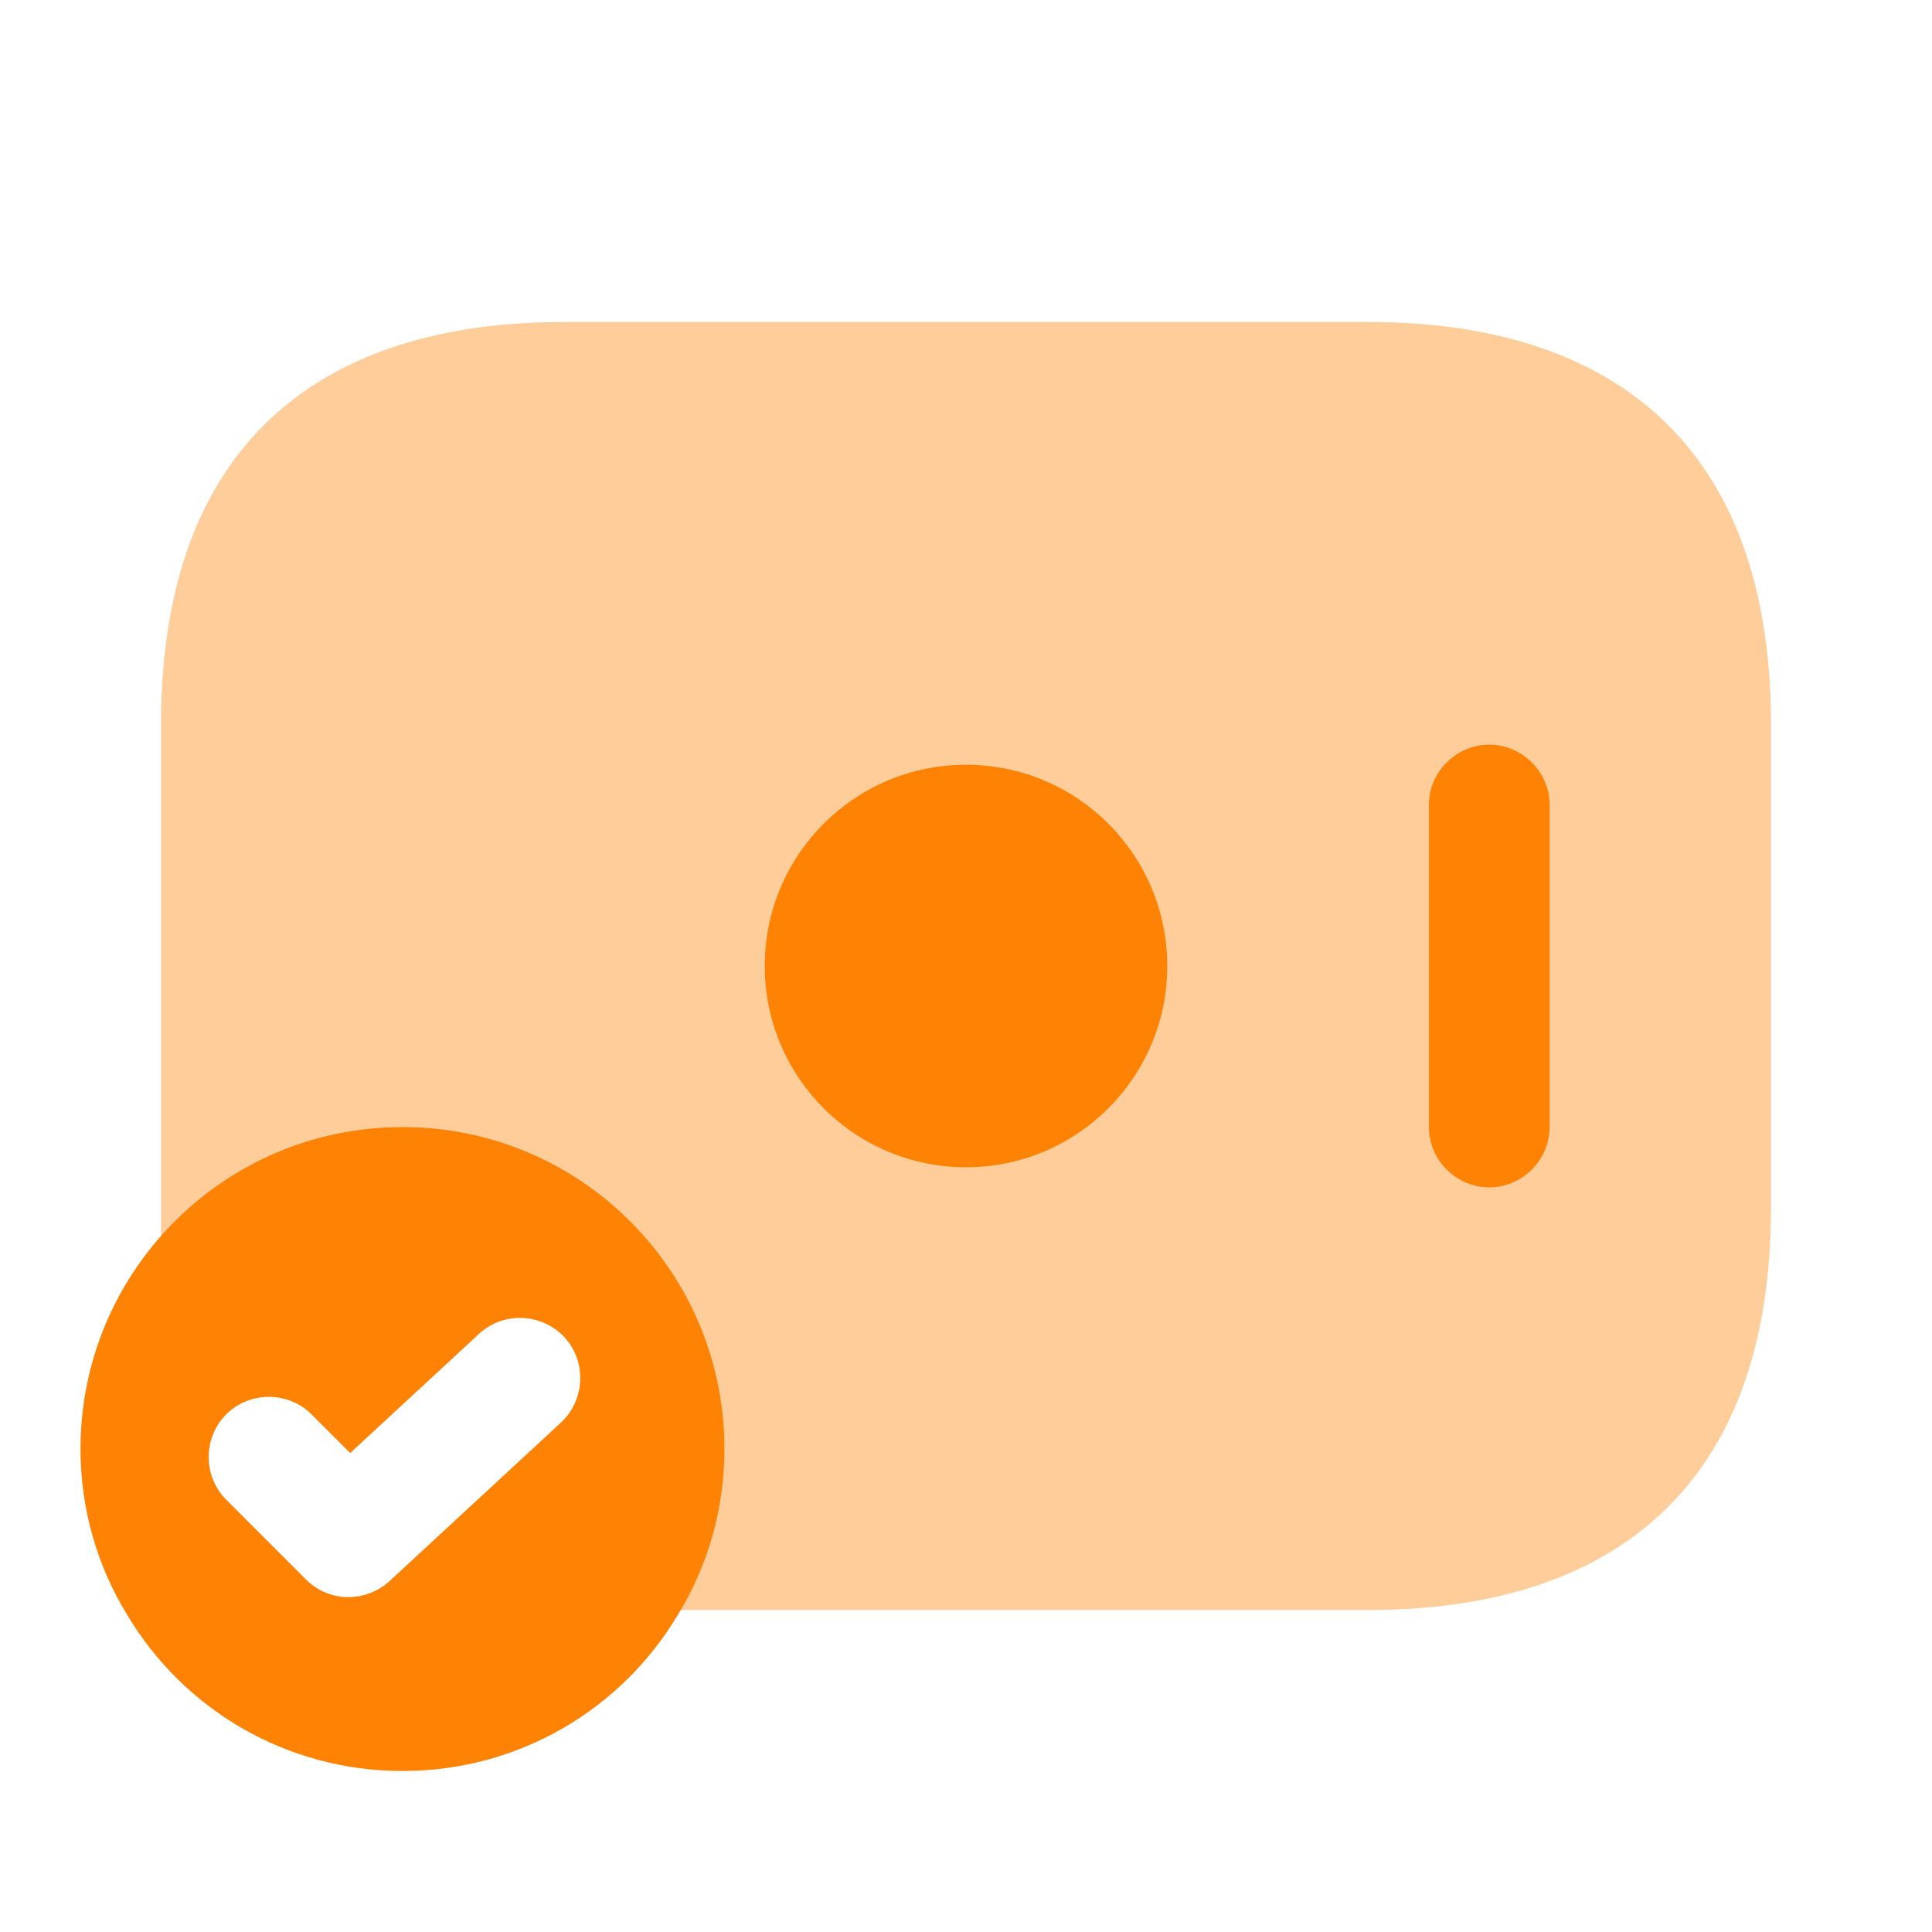 <svg viewBox="0 0 24 24" xmlns="http://www.w3.org/2000/svg" xmlns:xlink="http://www.w3.org/1999/xlink" width="24" height="24" fill="none" customFrame="#000000">
	<rect id="money-tick" width="24" height="24" x="0" y="0" />
	<g id="vuesax/bulk/money-tick">
		<g id="money-tick">
			<path id="Vector" opacity="0" />
			<path id="Vector" d="M22 9L22 15C22 18.5 20 20 17 20L8.45 20C8.8 19.41 9 18.73 9 18C9 15.79 7.21 14 5 14C3.8 14 2.73 14.53 2 15.36L2 9C2 5.5 4 4 7 4L17 4C20 4 22 5.5 22 9Z" opacity="0.4" fill="rgb(254,130,4)" fill-rule="nonzero" />
			<path id="Vector" d="M12 14.5C13.381 14.5 14.5 13.381 14.5 12C14.5 10.619 13.381 9.5 12 9.5C10.619 9.5 9.5 10.619 9.5 12C9.5 13.381 10.619 14.5 12 14.5Z" fill="rgb(254,130,4)" fill-rule="evenodd" />
			<g id="Group">
				<path id="Vector" d="M18.5 14.75C18.09 14.75 17.75 14.41 17.75 14L17.75 10C17.75 9.59 18.09 9.25 18.5 9.25C18.91 9.25 19.25 9.59 19.25 10L19.25 14C19.25 14.41 18.91 14.75 18.5 14.75Z" fill="rgb(254,130,4)" fill-rule="nonzero" />
			</g>
			<path id="Vector" d="M5 14C2.79 14 1 15.79 1 18C1 18.75 1.21 19.46 1.58 20.06C2.27 21.22 3.54 22 5 22C6.46 22 7.73 21.22 8.42 20.06C8.79 19.46 9 18.75 9 18C9 15.79 7.21 14 5 14ZM6.97 17.67L4.84 19.64C4.7 19.77 4.51 19.84 4.33 19.84C4.14 19.84 3.95 19.77 3.8 19.62L2.81 18.63C2.52 18.34 2.52 17.86 2.81 17.57C3.1 17.28 3.58 17.28 3.87 17.57L4.35 18.05L5.95 16.57C6.25 16.29 6.73 16.31 7.01 16.61C7.29 16.91 7.27 17.39 6.97 17.67Z" fill="rgb(254,130,4)" fill-rule="nonzero" />
		</g>
	</g>
</svg>
